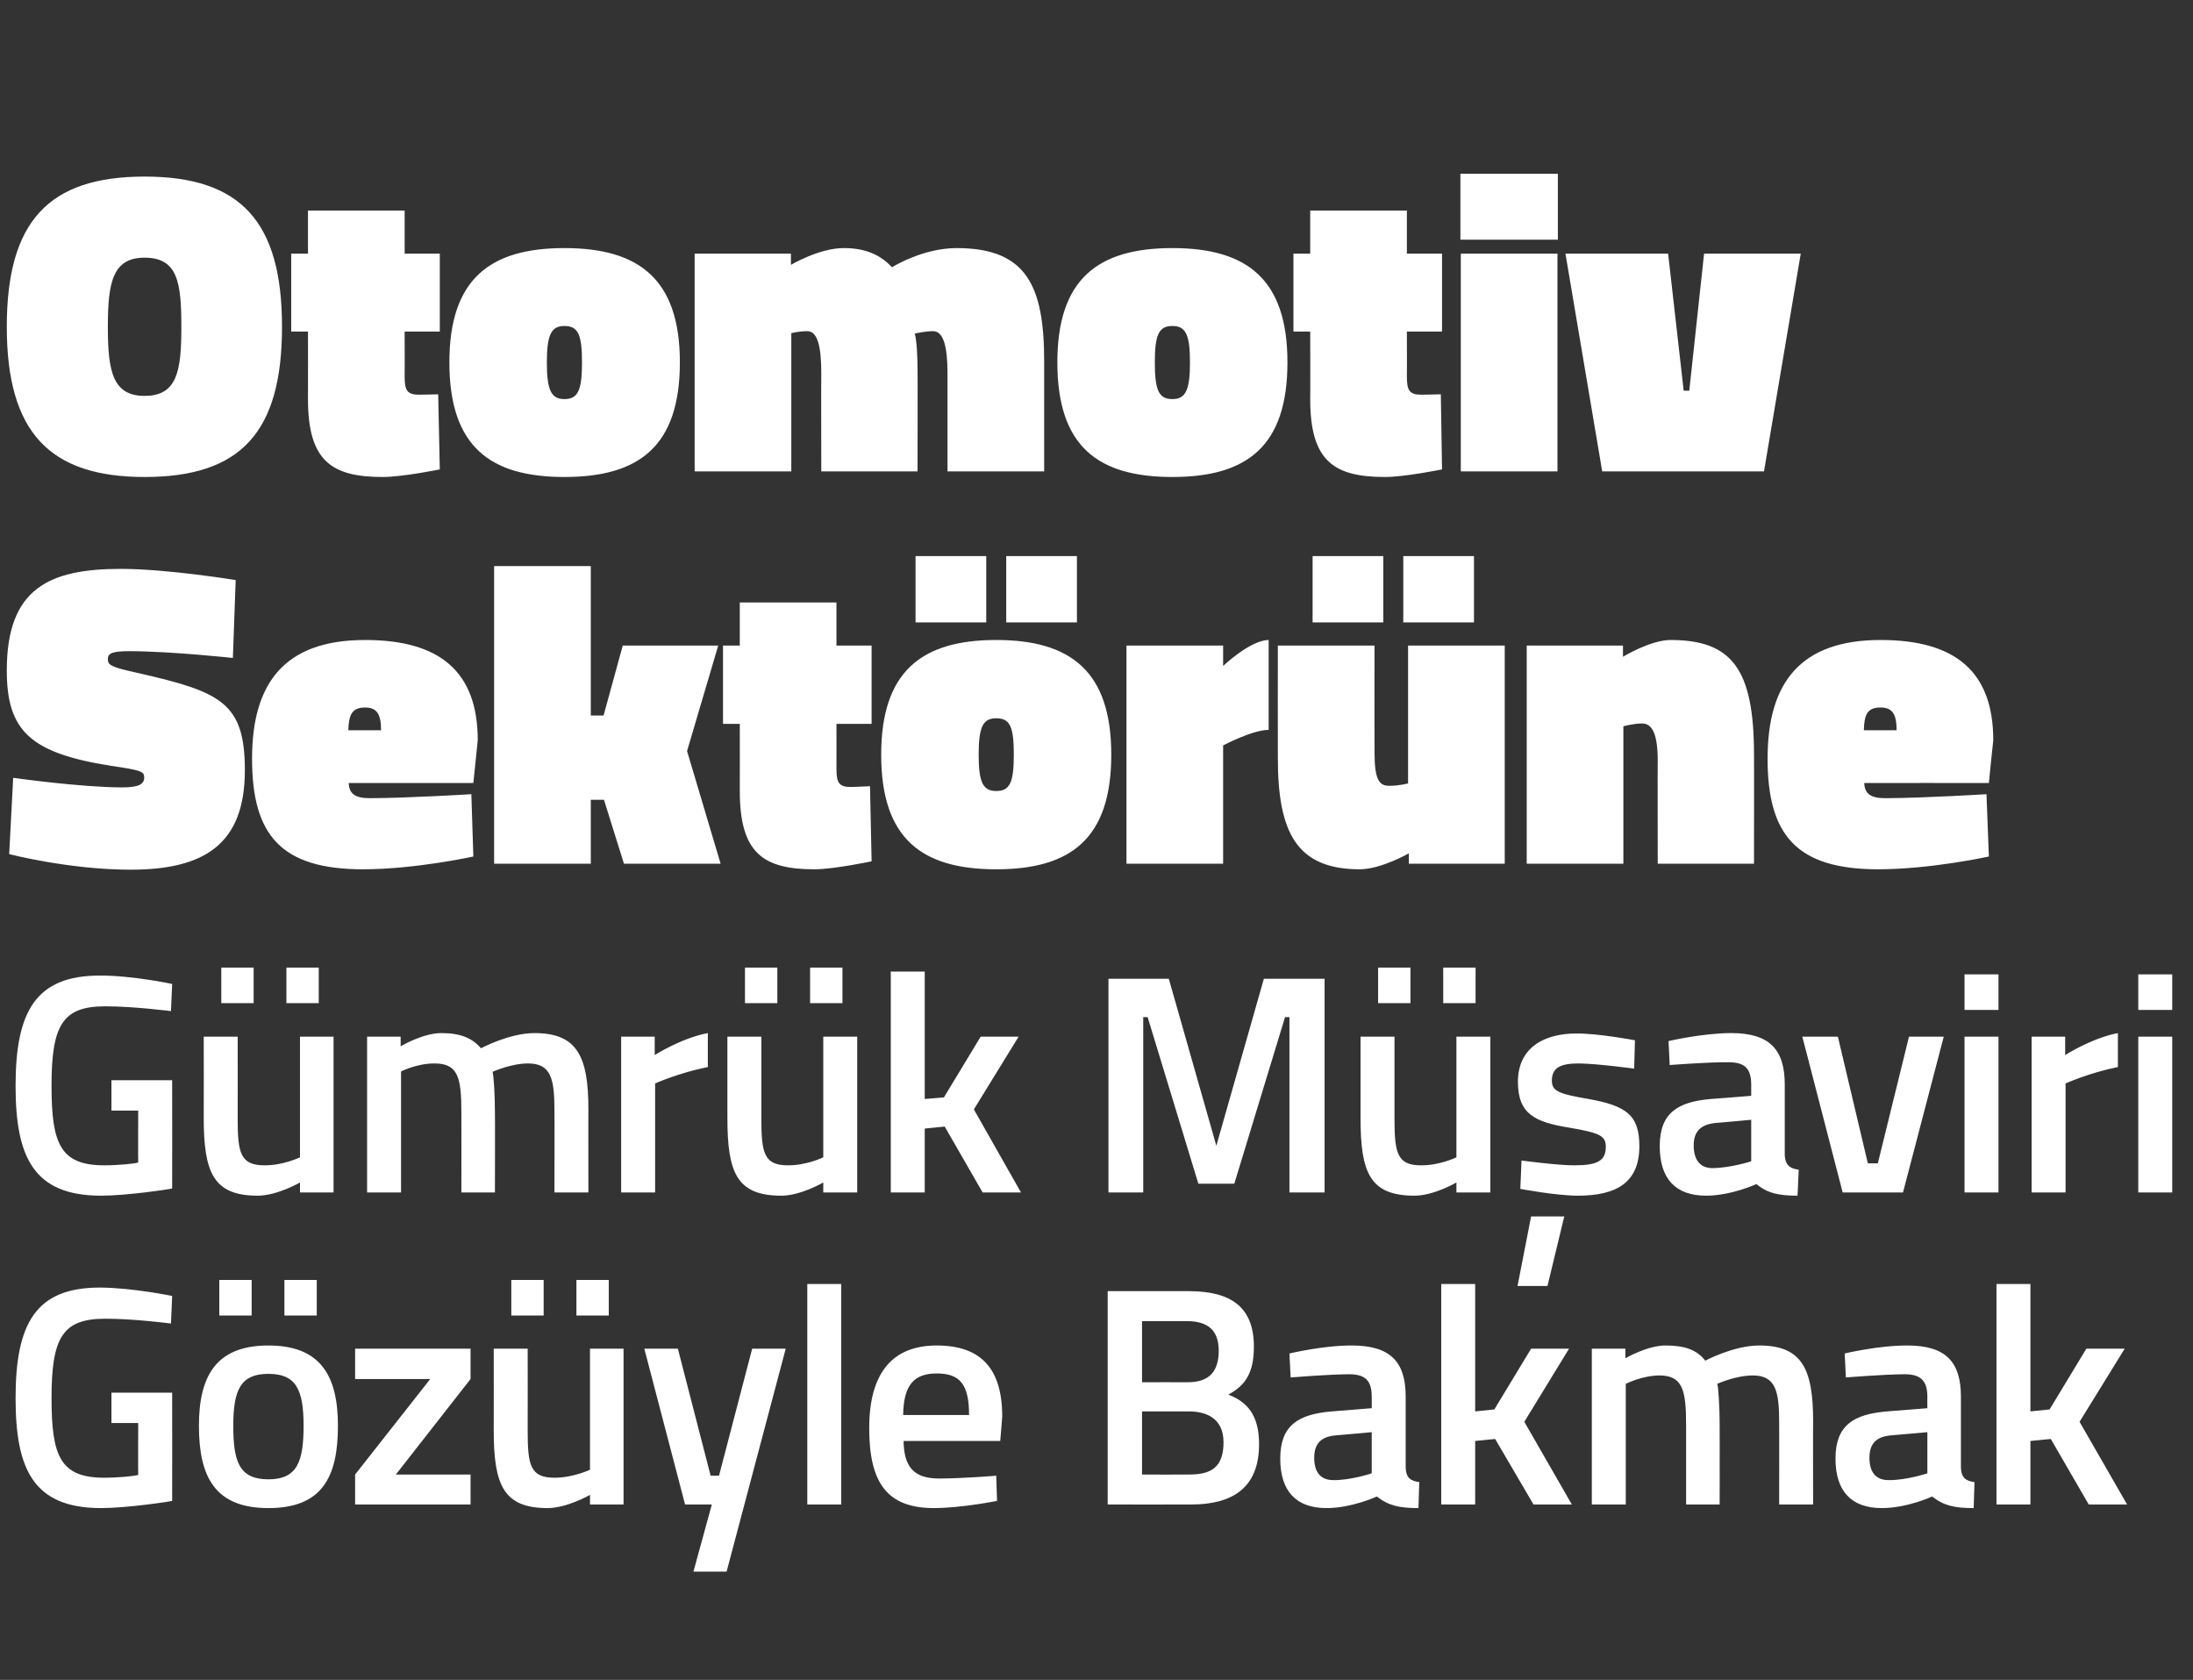 <?xml version="1.0" standalone="no"?><!DOCTYPE svg PUBLIC "-//W3C//DTD SVG 1.1//EN" "http://www.w3.org/Graphics/SVG/1.1/DTD/svg11.dtd"><svg xmlns="http://www.w3.org/2000/svg" version="1.1" width="549px" height="420.5px" viewBox="0 -37 549 420.5" style="top:-37px"><rect x="0" y="-37" width="549" height="420.5" fill="#333333" stroke="none"/>  <desc>Otomotiv Sekt r ne G mr k M aviri G z yle Bakmak</desc>  <defs/>  <g id="Polygon345756">    <path d="M 27.9 311.6 L 43.1 311.6 C 43.1 311.6 43.13 338.7 43.1 338.7 C 42.4 338.9 31.7 340.5 25.3 340.5 C 8.3 340.5 3.9 330.7 3.9 313 C 3.9 294.2 9 285.3 25 285.3 C 33.15 285.34 43.1 287.4 43.1 287.4 L 42.8 294.3 C 42.8 294.3 33.38 293.07 26.3 293.1 C 15.6 293.1 12.9 297.9 12.9 313 C 12.9 327.5 15.1 332.9 26.1 332.9 C 29.6 332.9 33.6 332.5 34.6 332.2 C 34.55 332.22 34.6 319.2 34.6 319.2 L 27.9 319.2 L 27.9 311.6 Z M 49.8 319.9 C 49.8 332.8 53.9 340.5 67.2 340.5 C 80.6 340.5 84.6 332.8 84.6 319.9 C 84.6 307.3 80.2 299.8 67.2 299.8 C 54.2 299.8 49.8 307.3 49.8 319.9 Z M 58.4 319.9 C 58.4 310.8 60.3 306.9 67.2 306.9 C 74.1 306.9 76 310.8 76 319.9 C 76 328.9 74.4 333.3 67.2 333.3 C 59.9 333.3 58.4 328.9 58.4 319.9 Z M 54.9 283.4 L 63 283.4 L 63 292.3 L 54.9 292.3 L 54.9 283.4 Z M 71.2 283.4 L 79.3 283.4 L 79.3 292.3 L 71.2 292.3 L 71.2 283.4 Z M 88.9 300.6 L 117.8 300.6 L 117.8 308.2 L 99.1 332.1 L 117.8 332.1 L 117.8 339.6 L 88.9 339.6 L 88.9 332.1 L 107.7 308.2 L 88.9 308.2 L 88.9 300.6 Z M 147.7 300.6 L 147.7 330.9 C 147.7 330.9 143.44 332.92 138.8 332.9 C 132.7 332.9 132.1 329.7 132.1 321.1 C 132.13 321.07 132.1 300.6 132.1 300.6 L 123.6 300.6 C 123.6 300.6 123.63 320.99 123.6 321 C 123.6 334.7 126 340.5 137.1 340.5 C 141.96 340.49 147.7 337.2 147.7 337.2 L 147.7 339.6 L 156.1 339.6 L 156.1 300.6 L 147.7 300.6 Z M 128 283.4 L 136.1 283.4 L 136.1 292.3 L 128 292.3 L 128 283.4 Z M 144.3 283.4 L 152.4 283.4 L 152.4 292.3 L 144.3 292.3 L 144.3 283.4 Z M 169.7 300.6 L 177.9 332.4 L 180 332.4 L 188.3 300.6 L 196.7 300.6 L 181.9 356.4 L 173.6 356.4 L 178.2 339.6 L 171.5 339.6 L 161.3 300.6 L 169.7 300.6 Z M 202.1 284.4 L 210.6 284.4 L 210.6 339.6 L 202.1 339.6 L 202.1 284.4 Z M 249.4 332.4 L 249.6 338.7 C 249.6 338.7 240.71 340.49 233.8 340.5 C 222.1 340.5 217.6 334.2 217.6 320.5 C 217.6 306.2 223.8 299.8 234.5 299.8 C 245.5 299.8 250.9 305.5 250.9 317.6 C 250.92 317.64 250.4 323.7 250.4 323.7 C 250.4 323.7 226.2 323.72 226.2 323.7 C 226.3 330 228.6 333.1 235.1 333.1 C 241.25 333.08 249.4 332.4 249.4 332.4 Z M 242.6 317.2 C 242.6 309.4 240.2 306.8 234.5 306.8 C 228.8 306.8 226.2 309.7 226.1 317.2 C 226.1 317.2 242.6 317.2 242.6 317.2 Z M 297.6 286.2 C 308.2 286.2 313.9 290.2 313.9 300.1 C 313.9 306.6 311.8 309.8 307.5 312.1 C 312.2 313.9 315.2 317.2 315.2 324.5 C 315.2 335.4 308.6 339.6 298.2 339.6 C 298.19 339.63 277.3 339.6 277.3 339.6 L 277.3 286.2 C 277.3 286.2 297.57 286.2 297.6 286.2 Z M 285.9 316.3 L 285.9 332.1 C 285.9 332.1 297.72 332.14 297.7 332.1 C 303.1 332.1 306.3 330.4 306.3 324 C 306.3 317.9 301.8 316.3 297.6 316.3 C 297.57 316.31 285.9 316.3 285.9 316.3 Z M 285.9 293.7 L 285.9 309 C 285.9 309 297.41 308.98 297.4 309 C 302.7 309 305.1 306.3 305.1 301.1 C 305.1 296 302.4 293.7 297.1 293.7 C 297.1 293.69 285.9 293.7 285.9 293.7 Z M 351.9 330.4 C 352 332.8 353 333.7 355.3 334 C 355.3 334 355.1 340.5 355.1 340.5 C 350.3 340.5 347.6 339.9 344.7 337.6 C 344.7 337.6 338.4 340.5 332.1 340.5 C 324.4 340.5 320.5 336.2 320.5 328.1 C 320.5 319.8 325 317 333.4 316.3 C 333.37 316.31 343.4 315.5 343.4 315.5 C 343.4 315.5 343.43 312.64 343.4 312.6 C 343.4 308.4 341.6 307 337.7 307 C 332.51 307.03 323.1 307.8 323.1 307.8 L 322.8 301.8 C 322.8 301.8 331.26 299.77 338.4 299.8 C 348 299.8 351.9 303.8 351.9 312.6 C 351.9 312.6 351.9 330.4 351.9 330.4 Z M 334.4 322.3 C 330.8 322.6 329 324.3 329 327.9 C 329 331.4 330.5 333.5 333.8 333.5 C 338.2 333.55 343.4 331.8 343.4 331.8 L 343.4 321.5 C 343.4 321.5 334.38 322.32 334.4 322.3 Z M 360.8 339.6 L 360.8 284.4 L 369.3 284.4 L 369.3 316.3 L 374.1 315.8 L 383.3 300.6 L 392.8 300.6 L 381.6 318.9 L 393.5 339.6 L 383.9 339.6 L 374.3 323.2 L 369.3 323.7 L 369.3 339.6 L 360.8 339.6 Z M 398.5 339.6 L 398.5 300.6 L 406.9 300.6 L 406.9 303 C 406.9 303 412.43 299.77 417 299.8 C 421.8 299.8 424.8 300.9 426.9 303.6 C 426.9 303.6 434 299.8 440.4 299.8 C 451 299.8 453.9 305.5 453.9 318.7 C 453.85 318.73 453.9 339.6 453.9 339.6 L 445.4 339.6 C 445.4 339.6 445.43 318.96 445.4 319 C 445.4 311.2 444.5 307.3 438.8 307.3 C 434.5 307.3 429.9 309.4 429.9 309.4 C 430.2 310.2 430.5 315.6 430.5 319.4 C 430.53 319.43 430.5 339.6 430.5 339.6 L 422.1 339.6 C 422.1 339.6 422.11 319.59 422.1 319.6 C 422.1 310.9 421.2 307.3 415.4 307.3 C 411.03 307.34 407 309.4 407 309.4 L 407 339.6 L 398.5 339.6 Z M 490.9 330.4 C 491 332.8 492 333.7 494.3 334 C 494.3 334 494.1 340.5 494.1 340.5 C 489.3 340.5 486.6 339.9 483.7 337.6 C 483.7 337.6 477.5 340.5 471.1 340.5 C 463.4 340.5 459.5 336.2 459.5 328.1 C 459.5 319.8 464 317 472.4 316.3 C 472.39 316.31 482.5 315.5 482.5 315.5 C 482.5 315.5 482.46 312.64 482.5 312.6 C 482.5 308.4 480.6 307 476.8 307 C 471.54 307.03 462.1 307.8 462.1 307.8 L 461.8 301.8 C 461.8 301.8 470.29 299.77 477.5 299.8 C 487 299.8 490.9 303.8 490.9 312.6 C 490.9 312.6 490.9 330.4 490.9 330.4 Z M 473.4 322.3 C 469.8 322.6 468 324.3 468 327.9 C 468 331.4 469.5 333.5 472.8 333.5 C 477.23 333.55 482.5 331.8 482.5 331.8 L 482.5 321.5 C 482.5 321.5 473.41 322.32 473.4 322.3 Z M 499.8 339.6 L 499.8 284.4 L 508.3 284.4 L 508.3 316.3 L 513.1 315.8 L 522.3 300.6 L 531.9 300.6 L 520.6 318.9 L 532.5 339.6 L 522.9 339.6 L 513.4 323.2 L 508.3 323.7 L 508.3 339.6 L 499.8 339.6 Z " stroke="none" fill="#fff"/>  </g>  <g id="Polygon345755">    <path d="M 27.9 233.4 L 43.1 233.4 C 43.1 233.4 43.13 260.52 43.1 260.5 C 42.4 260.7 31.7 262.3 25.3 262.3 C 8.3 262.3 3.9 252.5 3.9 234.8 C 3.9 216.1 9 207.2 25 207.2 C 33.15 207.17 43.1 209.3 43.1 209.3 L 42.8 216.1 C 42.8 216.1 33.38 214.89 26.3 214.9 C 15.6 214.9 12.9 219.7 12.9 234.8 C 12.9 249.3 15.1 254.7 26.1 254.7 C 29.6 254.7 33.6 254.3 34.6 254 C 34.55 254.05 34.6 241 34.6 241 L 27.9 241 L 27.9 233.4 Z M 75.1 222.5 L 75.1 252.7 C 75.1 252.7 70.85 254.75 66.2 254.7 C 60.1 254.7 59.5 251.5 59.5 242.9 C 59.54 242.89 59.5 222.5 59.5 222.5 L 51 222.5 C 51 222.5 51.04 242.81 51 242.8 C 51 256.5 53.4 262.3 64.5 262.3 C 69.37 262.31 75.1 259 75.1 259 L 75.1 261.5 L 83.5 261.5 L 83.5 222.5 L 75.1 222.5 Z M 55.4 205.2 L 63.5 205.2 L 63.5 214.1 L 55.4 214.1 L 55.4 205.2 Z M 71.7 205.2 L 79.8 205.2 L 79.8 214.1 L 71.7 214.1 L 71.7 205.2 Z M 91.9 261.5 L 91.9 222.5 L 100.3 222.5 L 100.3 224.9 C 100.3 224.9 105.85 221.6 110.5 221.6 C 115.2 221.6 118.2 222.8 120.4 225.4 C 120.4 225.4 127.5 221.6 133.8 221.6 C 144.4 221.6 147.3 227.3 147.3 240.6 C 147.27 240.55 147.3 261.5 147.3 261.5 L 138.8 261.5 C 138.8 261.5 138.85 240.79 138.8 240.8 C 138.8 233 137.9 229.2 132.2 229.2 C 127.9 229.2 123.3 231.3 123.3 231.3 C 123.6 232 123.9 237.4 123.9 241.3 C 123.95 241.25 123.9 261.5 123.9 261.5 L 115.5 261.5 C 115.5 261.5 115.53 241.41 115.5 241.4 C 115.5 232.8 114.7 229.2 108.8 229.2 C 104.45 229.16 100.4 231.2 100.4 231.2 L 100.4 261.5 L 91.9 261.5 Z M 155.5 222.5 L 163.9 222.5 L 163.9 227.1 C 163.9 227.1 170.56 222.85 177.2 221.6 C 177.2 221.6 177.2 230.1 177.2 230.1 C 170.09 231.5 164 234.2 164 234.2 L 164 261.5 L 155.5 261.5 L 155.5 222.5 Z M 206.1 222.5 L 206.1 252.7 C 206.1 252.7 201.92 254.75 197.2 254.7 C 191.2 254.7 190.6 251.5 190.6 242.9 C 190.61 242.89 190.6 222.5 190.6 222.5 L 182.1 222.5 C 182.1 222.5 182.11 242.81 182.1 242.8 C 182.1 256.5 184.4 262.3 195.6 262.3 C 200.44 262.31 206.1 259 206.1 259 L 206.1 261.5 L 214.6 261.5 L 214.6 222.5 L 206.1 222.5 Z M 186.5 205.2 L 194.6 205.2 L 194.6 214.1 L 186.5 214.1 L 186.5 205.2 Z M 202.8 205.2 L 210.9 205.2 L 210.9 214.1 L 202.8 214.1 L 202.8 205.2 Z M 223 261.5 L 223 206.2 L 231.5 206.2 L 231.5 238.1 L 236.3 237.7 L 245.5 222.5 L 255 222.5 L 243.8 240.7 L 255.6 261.5 L 246 261.5 L 236.5 245 L 231.5 245.5 L 231.5 261.5 L 223 261.5 Z M 277.5 208 L 292.6 208 L 304.5 249.8 L 316.4 208 L 331.6 208 L 331.6 261.5 L 322.8 261.5 L 322.8 217.6 L 321.7 217.6 L 309 259.3 L 300 259.3 L 287.3 217.6 L 286.2 217.6 L 286.2 261.5 L 277.5 261.5 L 277.5 208 Z M 364.6 222.5 L 364.6 252.7 C 364.6 252.7 360.42 254.75 355.7 254.7 C 349.7 254.7 349.1 251.5 349.1 242.9 C 349.11 242.89 349.1 222.5 349.1 222.5 L 340.6 222.5 C 340.6 222.5 340.61 242.81 340.6 242.8 C 340.6 256.5 342.9 262.3 354.1 262.3 C 358.94 262.31 364.6 259 364.6 259 L 364.6 261.5 L 373.1 261.5 L 373.1 222.5 L 364.6 222.5 Z M 345 205.2 L 353.1 205.2 L 353.1 214.1 L 345 214.1 L 345 205.2 Z M 361.3 205.2 L 369.4 205.2 L 369.4 214.1 L 361.3 214.1 L 361.3 205.2 Z M 379.9 284.9 L 387.4 284.9 L 391.6 267.5 L 383.3 267.5 L 379.9 284.9 Z M 409.1 230.5 C 409.1 230.5 399.92 229.24 395.2 229.2 C 390.6 229.2 388.5 230.3 388.5 233.5 C 388.5 236.1 390.1 236.8 397.7 238.1 C 407.1 239.8 410.4 242.1 410.4 249.9 C 410.4 259 404.7 262.3 395 262.3 C 389.62 262.31 380.6 260.6 380.6 260.6 L 380.9 253.5 C 380.9 253.5 390.25 254.75 394.2 254.7 C 399.8 254.7 402 253.6 402 250.1 C 402 247.4 400.7 246.6 393 245.3 C 384.4 243.9 380 242 380 233.8 C 380 225 386.9 221.7 394.6 221.7 C 400.31 221.68 409.3 223.4 409.3 223.4 L 409.1 230.5 Z M 446.8 252.3 C 447 254.6 448 255.5 450.3 255.8 C 450.3 255.8 450 262.3 450 262.3 C 445.3 262.3 442.5 261.7 439.7 259.4 C 439.7 259.4 433.4 262.3 427.1 262.3 C 419.4 262.3 415.5 258 415.5 249.9 C 415.5 241.6 420 238.8 428.3 238.1 C 428.34 238.13 438.4 237.3 438.4 237.3 C 438.4 237.3 438.4 234.47 438.4 234.5 C 438.4 230.2 436.5 228.9 432.7 228.9 C 427.48 228.85 418 229.6 418 229.6 L 417.7 223.6 C 417.7 223.6 426.24 221.6 433.4 221.6 C 442.9 221.6 446.8 225.6 446.8 234.5 C 446.8 234.5 446.8 252.3 446.8 252.3 Z M 429.4 244.1 C 425.8 244.5 424 246.2 424 249.7 C 424 253.2 425.5 255.4 428.7 255.4 C 433.18 255.37 438.4 253.7 438.4 253.7 L 438.4 243.3 C 438.4 243.3 429.36 244.14 429.4 244.1 Z M 460.1 222.5 L 467.6 254.2 L 470.1 254.2 L 477.9 222.5 L 486.6 222.5 L 476.4 261.5 L 461.3 261.5 L 451.2 222.5 L 460.1 222.5 Z M 491.8 222.5 L 500.3 222.5 L 500.3 261.5 L 491.8 261.5 L 491.8 222.5 Z M 491.8 206.9 L 500.3 206.9 L 500.3 215.8 L 491.8 215.8 L 491.8 206.9 Z M 508.6 222.5 L 517 222.5 L 517 227.1 C 517 227.1 523.62 222.85 530.2 221.6 C 530.2 221.6 530.2 230.1 530.2 230.1 C 523.15 231.5 517.1 234.2 517.1 234.2 L 517.1 261.5 L 508.6 261.5 L 508.6 222.5 Z M 535.3 222.5 L 543.8 222.5 L 543.8 261.5 L 535.3 261.5 L 535.3 222.5 Z M 535.3 206.9 L 543.8 206.9 L 543.8 215.8 L 535.3 215.8 L 535.3 206.9 Z " stroke="none" fill="#fff"/>  </g>  <g id="Polygon345754">    <path d="M 58.3 127.7 C 58.3 127.7 43.09 126.04 32.5 126 C 28.1 126 27 126.5 27 128 C 27 129.5 27.8 130 34.7 131.5 C 55.3 136.2 61.3 138.9 61.3 155.8 C 61.3 174.3 51.2 180.7 32.7 180.7 C 17.28 180.69 2.3 176.8 2.3 176.8 L 3.3 157.7 C 3.3 157.7 19.87 160.06 30.5 160.1 C 34.8 160.1 36.1 159.3 36.1 157.6 C 36.1 156.1 35.3 155.8 27.8 154.7 C 7.5 151.5 1.7 145.9 1.7 130.8 C 1.7 110.2 12.4 105.4 30.3 105.4 C 41.9 105.41 59 108.2 59 108.2 L 58.3 127.7 Z M 118 161.8 L 118.5 177.4 C 118.5 177.4 104.14 180.58 90.9 180.6 C 70.3 180.6 63.1 172 63.1 152.9 C 63.1 133.9 71.3 123.2 91.4 123.2 C 110.1 123.2 119.6 131.1 119.6 148.3 C 119.59 148.29 118.5 159 118.5 159 C 118.5 159 87.3 158.98 87.3 159 C 87.4 161.7 88.9 162.8 92.6 162.8 C 102.52 162.76 118 161.8 118 161.8 Z M 95.4 145.8 C 95.4 141.7 94.3 140.1 91.4 140.1 C 88.2 140.1 87.3 141.8 87.2 145.8 C 87.2 145.8 95.4 145.8 95.4 145.8 Z M 123.7 179.2 L 123.7 104.7 L 147.9 104.7 L 147.9 142.1 L 151.1 142.1 L 155.9 124.6 L 179.8 124.6 L 172 151 L 180.4 179.2 L 156.2 179.2 L 151.2 163.2 L 147.9 163.2 L 147.9 179.2 L 123.7 179.2 Z M 209.4 155.4 C 209.4 158.9 210 160 213 160 C 215.14 159.95 217.8 159.8 217.8 159.8 L 218.2 178.6 C 218.2 178.6 208.88 180.58 203.9 180.6 C 191 180.6 185.2 176.5 185.2 161 C 185.23 161.03 185.2 144.2 185.2 144.2 L 181 144.2 L 181 124.6 L 185.2 124.6 L 185.2 113.8 L 209.4 113.8 L 209.4 124.6 L 218.2 124.6 L 218.2 144.2 L 209.4 144.2 C 209.4 144.2 209.42 155.42 209.4 155.4 Z M 278.2 151.9 C 278.2 172.9 268.1 180.6 249.4 180.6 C 230.7 180.6 220.6 172.9 220.6 151.9 C 220.6 131.1 230.7 123.2 249.4 123.2 C 268.1 123.2 278.2 131.1 278.2 151.9 Z M 253.8 151.9 C 253.8 144.8 252.8 142.8 249.4 142.8 C 246.1 142.8 245 144.9 245 151.9 C 245 158.9 246.1 161 249.4 161 C 252.8 161 253.8 158.9 253.8 151.9 Z M 251.9 102.2 L 269.6 102.2 L 269.6 118.8 L 251.9 118.8 L 251.9 102.2 Z M 229.2 102.2 L 246.9 102.2 L 246.9 118.8 L 229.2 118.8 L 229.2 102.2 Z M 306.2 179.2 L 282 179.2 L 282 124.6 L 306.2 124.6 L 306.2 129.7 C 306.2 129.7 313 123.23 317.6 123.2 C 317.6 123.2 317.6 145.7 317.6 145.7 C 313.54 145.7 306.2 149.6 306.2 149.6 L 306.2 179.2 Z M 376.7 124.6 L 376.7 179.2 L 352.7 179.2 L 352.7 176.6 C 352.7 176.6 345.79 180.58 340.4 180.6 C 324.7 180.6 319.9 171.5 319.9 152.8 C 319.87 152.82 319.9 124.6 319.9 124.6 L 344.1 124.6 C 344.1 124.6 344.06 151.2 344.1 151.2 C 344.1 157.8 345.1 159.7 347.7 159.7 C 350.11 159.74 352.5 159.1 352.5 159.1 L 352.5 124.6 L 376.7 124.6 Z M 351.3 102.2 L 369 102.2 L 369 118.8 L 351.3 118.8 L 351.3 102.2 Z M 328.6 102.2 L 346.3 102.2 L 346.3 118.8 L 328.6 118.8 L 328.6 102.2 Z M 382.2 179.2 L 382.2 124.6 L 406.3 124.6 L 406.3 127.4 C 406.3 127.4 413.12 123.23 418.2 123.2 C 433.6 123.2 439.1 130.5 439.1 151.9 C 439.14 151.85 439.1 179.2 439.1 179.2 L 415 179.2 C 415 179.2 414.95 153.47 415 153.5 C 415 146.9 413.7 144.1 411.1 144.1 C 409.01 144.08 406.4 144.8 406.4 144.8 L 406.4 179.2 L 382.2 179.2 Z M 497.3 161.8 L 497.9 177.4 C 497.9 177.4 483.52 180.58 470.2 180.6 C 449.7 180.6 442.5 172 442.5 152.9 C 442.5 133.9 450.7 123.2 470.8 123.2 C 489.5 123.2 499 131.1 499 148.3 C 498.96 148.29 497.9 159 497.9 159 C 497.9 159 466.67 158.98 466.7 159 C 466.8 161.7 468.3 162.8 472 162.8 C 481.9 162.76 497.3 161.8 497.3 161.8 Z M 474.8 145.8 C 474.8 141.7 473.7 140.1 470.8 140.1 C 467.5 140.1 466.7 141.8 466.6 145.8 C 466.6 145.8 474.8 145.8 474.8 145.8 Z " stroke="none" fill="#fff"/>  </g>  <g id="Polygon345753">    <path d="M 45.4 44.8 C 45.4 33.7 44.5 27.5 36.2 27.5 C 28.2 27.5 27 33.7 27 44.8 C 27 55.9 28.2 62.1 36.2 62.1 C 44.4 62.1 45.4 55.8 45.4 44.8 Z M 1.7 44.8 C 1.7 18.5 12.1 7.2 36.2 7.2 C 60.3 7.2 70.6 18.5 70.6 44.8 C 70.6 71.2 60.3 82.4 36.2 82.4 C 12.4 82.4 1.7 71.2 1.7 44.8 Z M 101.3 57.2 C 101.3 60.7 101.9 61.8 104.9 61.8 C 107.05 61.78 109.7 61.7 109.7 61.7 L 110.1 80.5 C 110.1 80.5 100.79 82.4 95.8 82.4 C 82.9 82.4 77.1 78.3 77.1 62.9 C 77.13 62.86 77.1 46 77.1 46 L 72.9 46 L 72.9 26.5 L 77.1 26.5 L 77.1 15.7 L 101.3 15.7 L 101.3 26.5 L 110.1 26.5 L 110.1 46 L 101.3 46 C 101.3 46 101.33 57.24 101.3 57.2 Z M 170.2 53.7 C 170.2 74.7 160 82.4 141.3 82.4 C 122.6 82.4 112.5 74.7 112.5 53.7 C 112.5 32.9 122.6 25.1 141.3 25.1 C 160 25.1 170.2 32.9 170.2 53.7 Z M 145.7 53.7 C 145.7 46.7 144.7 44.6 141.3 44.6 C 138 44.6 136.9 46.8 136.9 53.7 C 136.9 60.7 138 62.9 141.3 62.9 C 144.7 62.9 145.7 60.7 145.7 53.7 Z M 173.9 81 L 173.9 26.5 L 198 26.5 L 198 29.3 C 198 29.3 205.12 25.06 211.3 25.1 C 217.2 25.1 220.8 27.2 223.3 29.9 C 223.3 29.9 230.9 25.1 239.5 25.1 C 257.1 25.1 261.4 34.7 261.4 53.5 C 261.39 53.46 261.4 81 261.4 81 L 237.2 81 C 237.2 81 237.2 56.38 237.2 56.4 C 237.2 49.8 236.2 45.9 233.6 45.9 C 231.5 45.9 229 46.5 229 46.5 C 229.5 48.2 229.7 52.2 229.7 55.9 C 229.75 55.94 229.7 81 229.7 81 L 205.6 81 C 205.6 81 205.55 56.38 205.6 56.4 C 205.6 49.8 204.7 45.9 202.1 45.9 C 199.94 45.9 198.1 46.4 198.1 46.4 L 198.1 81 L 173.9 81 Z M 322.3 53.7 C 322.3 74.7 312.2 82.4 293.5 82.4 C 274.8 82.4 264.7 74.7 264.7 53.7 C 264.7 32.9 274.8 25.1 293.5 25.1 C 312.2 25.1 322.3 32.9 322.3 53.7 Z M 297.9 53.7 C 297.9 46.7 296.8 44.6 293.5 44.6 C 290.1 44.6 289.1 46.8 289.1 53.7 C 289.1 60.7 290.1 62.9 293.5 62.9 C 296.8 62.9 297.9 60.7 297.9 53.7 Z M 352.2 57.2 C 352.2 60.7 352.8 61.8 355.8 61.8 C 357.96 61.78 360.7 61.7 360.7 61.7 L 361 80.5 C 361 80.5 351.7 82.4 346.7 82.4 C 333.8 82.4 328 78.3 328 62.9 C 328.05 62.86 328 46 328 46 L 323.8 46 L 323.8 26.5 L 328 26.5 L 328 15.7 L 352.2 15.7 L 352.2 26.5 L 361 26.5 L 361 46 L 352.2 46 C 352.2 46 352.24 57.24 352.2 57.2 Z M 365.7 26.5 L 389.9 26.5 L 389.9 81 L 365.7 81 L 365.7 26.5 Z M 365.6 6.5 L 390 6.5 L 390 23 L 365.6 23 L 365.6 6.5 Z M 417.6 26.5 L 421.5 60.8 L 422.9 60.8 L 426.6 26.5 L 450.8 26.5 L 441.6 81 L 401.1 81 L 391.9 26.5 L 417.6 26.5 Z " stroke="none" fill="#fff"/>  </g></svg>